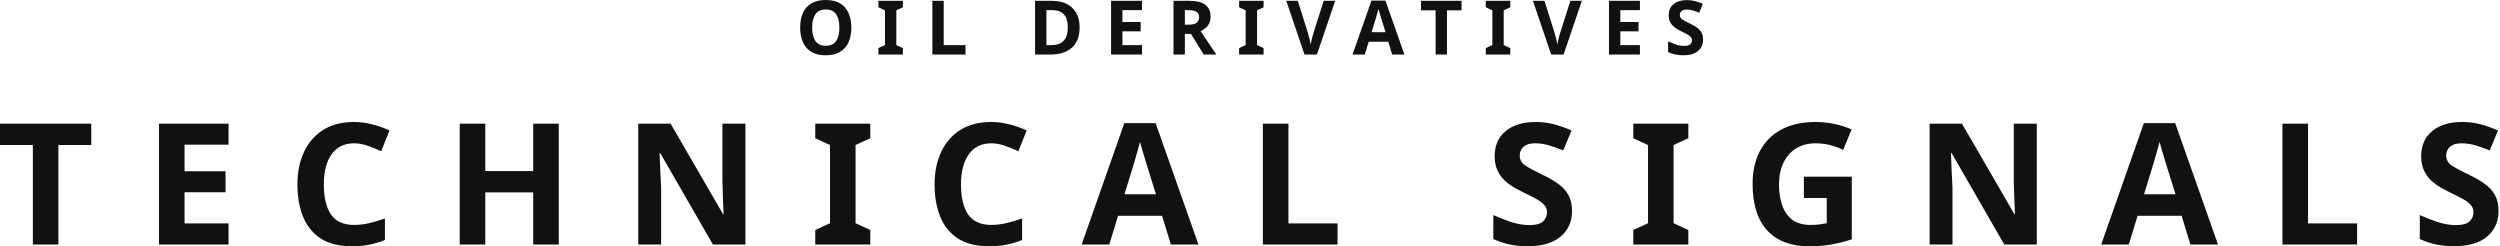 <svg width="1329" height="131" viewBox="0 0 1329 131" fill="none" xmlns="http://www.w3.org/2000/svg">
<path d="M452.572 14.68C452.572 17.64 452.079 20.227 451.092 22.44C450.132 24.627 448.639 26.333 446.612 27.56C444.612 28.787 442.066 29.4 438.972 29.4C435.879 29.4 433.319 28.787 431.292 27.56C429.292 26.333 427.799 24.613 426.812 22.4C425.852 20.187 425.372 17.6 425.372 14.64C425.372 11.68 425.852 9.107 426.812 6.92C427.799 4.733 429.292 3.04 431.292 1.84C433.319 0.613 435.892 0 439.012 0C442.106 0 444.652 0.613 446.652 1.84C448.652 3.04 450.132 4.747 451.092 6.96C452.079 9.147 452.572 11.72 452.572 14.68ZM431.732 14.68C431.732 17.667 432.306 20.027 433.452 21.76C434.599 23.467 436.439 24.32 438.972 24.32C441.559 24.32 443.412 23.467 444.532 21.76C445.652 20.027 446.212 17.667 446.212 14.68C446.212 11.693 445.652 9.347 444.532 7.64C443.412 5.907 441.572 5.04 439.012 5.04C436.452 5.04 434.599 5.907 433.452 7.64C432.306 9.347 431.732 11.693 431.732 14.68ZM479.968 29H466.968V25.56L470.448 23.96V5.48L466.968 3.88V0.44H479.968V3.88L476.488 5.48V23.96L479.968 25.56V29ZM495.635 29V0.44H501.675V24H513.275V29H495.635ZM573.923 14.44C573.923 19.267 572.55 22.907 569.803 25.36C567.056 27.787 563.23 29 558.323 29H550.243V0.44H559.203C562.19 0.44 564.776 0.973 566.963 2.04C569.176 3.107 570.883 4.68 572.083 6.76C573.31 8.84 573.923 11.4 573.923 14.44ZM567.643 14.6C567.643 11.453 566.95 9.133 565.563 7.64C564.176 6.147 562.163 5.4 559.523 5.4H556.283V24H558.883C564.723 24 567.643 20.867 567.643 14.6ZM607.092 29H590.652V0.44H607.092V5.4H596.692V11.68H606.372V16.64H596.692V24H607.092V29ZM632.155 0.44C636.049 0.44 638.915 1.147 640.755 2.56C642.622 3.973 643.555 6.12 643.555 9C643.555 10.307 643.302 11.453 642.795 12.44C642.315 13.4 641.662 14.227 640.835 14.92C640.035 15.587 639.169 16.133 638.235 16.56L646.635 29H639.915L633.115 18.04H629.875V29H623.835V0.44H632.155ZM631.715 5.4H629.875V13.12H631.835C633.835 13.12 635.262 12.787 636.115 12.12C636.995 11.453 637.435 10.467 637.435 9.16C637.435 7.8 636.969 6.84 636.035 6.28C635.102 5.693 633.662 5.4 631.715 5.4ZM671.721 29H658.721V25.56L662.201 23.96V5.48L658.721 3.88V0.44H671.721V3.88L668.241 5.48V23.96L671.721 25.56V29ZM709.788 0.44L700.068 29H693.468L683.788 0.44H689.908L695.268 17.44C695.348 17.733 695.495 18.28 695.708 19.08C695.922 19.853 696.135 20.68 696.348 21.56C696.562 22.413 696.708 23.133 696.788 23.72C696.868 23.133 697.002 22.413 697.188 21.56C697.402 20.68 697.602 19.853 697.788 19.08C698.002 18.28 698.162 17.733 698.268 17.44L703.668 0.44H709.788ZM740.082 29L738.002 22.2H727.602L725.522 29H719.002L729.082 0.32H736.482L746.602 29H740.082ZM736.562 17.12L734.482 10.48C734.349 10.027 734.176 9.453 733.962 8.76C733.749 8.067 733.536 7.36 733.322 6.64C733.109 5.92 732.936 5.293 732.802 4.76C732.669 5.293 732.482 5.96 732.242 6.76C732.029 7.533 731.816 8.28 731.602 9C731.416 9.693 731.269 10.187 731.162 10.48L729.122 17.12H736.562ZM769.207 29H763.167V5.48H755.407V0.44H776.967V5.48H769.207V29ZM802.851 29H789.851V25.56L793.331 23.96V5.48L789.851 3.88V0.44H802.851V3.88L799.371 5.48V23.96L802.851 25.56V29ZM840.918 0.44L831.198 29H824.598L814.918 0.44H821.038L826.398 17.44C826.478 17.733 826.625 18.28 826.838 19.08C827.051 19.853 827.265 20.68 827.478 21.56C827.691 22.413 827.838 23.133 827.918 23.72C827.998 23.133 828.131 22.413 828.318 21.56C828.531 20.68 828.731 19.853 828.918 19.08C829.131 18.28 829.291 17.733 829.398 17.44L834.798 0.44H840.918ZM871.774 29H855.334V0.44H871.774V5.4H861.374V11.68H871.054V16.64H861.374V24H871.774V29ZM905.356 21.08C905.356 23.613 904.436 25.64 902.596 27.16C900.783 28.653 898.196 29.4 894.836 29.4C891.823 29.4 889.13 28.827 886.756 27.68V22.04C888.116 22.627 889.516 23.173 890.956 23.68C892.423 24.16 893.876 24.4 895.316 24.4C896.81 24.4 897.863 24.12 898.476 23.56C899.116 22.973 899.436 22.24 899.436 21.36C899.436 20.64 899.183 20.027 898.676 19.52C898.196 19.013 897.543 18.547 896.716 18.12C895.89 17.667 894.943 17.187 893.876 16.68C893.21 16.36 892.49 15.987 891.716 15.56C890.943 15.107 890.196 14.56 889.476 13.92C888.783 13.253 888.21 12.453 887.756 11.52C887.303 10.587 887.076 9.467 887.076 8.16C887.076 5.6 887.943 3.613 889.676 2.2C891.41 0.76 893.77 0.04 896.756 0.04C898.25 0.04 899.663 0.213 900.996 0.56C902.33 0.907 903.743 1.4 905.236 2.04L903.276 6.76C901.97 6.227 900.796 5.813 899.756 5.52C898.716 5.227 897.65 5.08 896.556 5.08C895.41 5.08 894.53 5.347 893.916 5.88C893.303 6.413 892.996 7.107 892.996 7.96C892.996 8.973 893.45 9.773 894.356 10.36C895.263 10.947 896.61 11.667 898.396 12.52C899.863 13.213 901.103 13.933 902.116 14.68C903.156 15.427 903.956 16.307 904.516 17.32C905.076 18.333 905.356 19.587 905.356 21.08Z" fill="#111111"/>
<path d="M31.052 130.004H17.462V77.084H0.002V65.744H48.512V77.084H31.052V130.004ZM121.511 130.004H84.521V65.744H121.511V76.904H98.111V91.034H119.891V102.194H98.111V118.754H121.511V130.004ZM188.252 76.184C183.032 76.184 179.042 78.134 176.282 82.034C173.522 85.934 172.142 91.274 172.142 98.054C172.142 104.894 173.402 110.204 175.922 113.984C178.502 117.704 182.612 119.564 188.252 119.564C190.832 119.564 193.442 119.264 196.082 118.664C198.722 118.064 201.572 117.224 204.632 116.144V127.574C201.812 128.714 199.022 129.554 196.262 130.094C193.502 130.634 190.412 130.904 186.992 130.904C180.332 130.904 174.872 129.554 170.612 126.854C166.352 124.094 163.202 120.254 161.162 115.334C159.122 110.354 158.102 104.564 158.102 97.964C158.102 91.484 159.272 85.754 161.612 80.774C163.952 75.794 167.342 71.894 171.782 69.074C176.282 66.254 181.772 64.844 188.252 64.844C191.432 64.844 194.612 65.264 197.792 66.104C201.032 66.884 204.122 67.964 207.062 69.344L202.652 80.414C200.252 79.274 197.822 78.284 195.362 77.444C192.962 76.604 190.592 76.184 188.252 76.184ZM297.037 130.004H283.447V102.284H257.977V130.004H244.387V65.744H257.977V90.944H283.447V65.744H297.037V130.004ZM396.275 130.004H378.995L351.005 81.404H350.645C350.765 84.464 350.885 87.524 351.005 90.584C351.185 93.644 351.335 96.704 351.455 99.764V130.004H339.305V65.744H356.495L384.395 113.894H384.665C384.545 110.954 384.425 108.014 384.305 105.074C384.185 102.134 384.095 99.164 384.035 96.164V65.744H396.275V130.004ZM462.648 130.004H433.398V122.264L441.228 118.664V77.084L433.398 73.484V65.744H462.648V73.484L454.818 77.084V118.664L462.648 122.264V130.004ZM526.969 76.184C521.749 76.184 517.759 78.134 514.999 82.034C512.239 85.934 510.859 91.274 510.859 98.054C510.859 104.894 512.119 110.204 514.639 113.984C517.219 117.704 521.329 119.564 526.969 119.564C529.549 119.564 532.159 119.264 534.799 118.664C537.439 118.064 540.289 117.224 543.349 116.144V127.574C540.529 128.714 537.739 129.554 534.979 130.094C532.219 130.634 529.129 130.904 525.709 130.904C519.049 130.904 513.589 129.554 509.329 126.854C505.069 124.094 501.919 120.254 499.879 115.334C497.839 110.354 496.819 104.564 496.819 97.964C496.819 91.484 497.989 85.754 500.329 80.774C502.669 75.794 506.059 71.894 510.499 69.074C514.999 66.254 520.489 64.844 526.969 64.844C530.149 64.844 533.329 65.264 536.509 66.104C539.749 66.884 542.839 67.964 545.779 69.344L541.369 80.414C538.969 79.274 536.539 78.284 534.079 77.444C531.679 76.604 529.309 76.184 526.969 76.184ZM622.434 130.004L617.754 114.704H594.354L589.674 130.004H575.004L597.684 65.474H614.334L637.104 130.004H622.434ZM614.514 103.274L609.834 88.334C609.534 87.314 609.144 86.024 608.664 84.464C608.184 82.904 607.704 81.314 607.224 79.694C606.744 78.074 606.354 76.664 606.054 75.464C605.754 76.664 605.334 78.164 604.794 79.964C604.314 81.704 603.834 83.384 603.354 85.004C602.934 86.564 602.604 87.674 602.364 88.334L597.774 103.274H614.514ZM671.342 130.004V65.744H684.932V118.754H711.032V130.004H671.342ZM835.7 112.184C835.7 117.884 833.63 122.444 829.49 125.864C825.41 129.224 819.59 130.904 812.03 130.904C805.25 130.904 799.19 129.614 793.85 127.034V114.344C796.91 115.664 800.06 116.894 803.3 118.034C806.6 119.114 809.87 119.654 813.11 119.654C816.47 119.654 818.84 119.024 820.22 117.764C821.66 116.444 822.38 114.794 822.38 112.814C822.38 111.194 821.81 109.814 820.67 108.674C819.59 107.534 818.12 106.484 816.26 105.524C814.4 104.504 812.27 103.424 809.87 102.284C808.37 101.564 806.75 100.724 805.01 99.764C803.27 98.744 801.59 97.514 799.97 96.074C798.41 94.574 797.12 92.774 796.1 90.674C795.08 88.574 794.57 86.054 794.57 83.114C794.57 77.354 796.52 72.884 800.42 69.704C804.32 66.464 809.63 64.844 816.35 64.844C819.71 64.844 822.89 65.234 825.89 66.014C828.89 66.794 832.07 67.904 835.43 69.344L831.02 79.964C828.08 78.764 825.44 77.834 823.1 77.174C820.76 76.514 818.36 76.184 815.9 76.184C813.32 76.184 811.34 76.784 809.96 77.984C808.58 79.184 807.89 80.744 807.89 82.664C807.89 84.944 808.91 86.744 810.95 88.064C812.99 89.384 816.02 91.004 820.04 92.924C823.34 94.484 826.13 96.104 828.41 97.784C830.75 99.464 832.55 101.444 833.81 103.724C835.07 106.004 835.7 108.824 835.7 112.184ZM897.51 130.004H868.26V122.264L876.09 118.664V77.084L868.26 73.484V65.744H897.51V73.484L889.68 77.084V118.664L897.51 122.264V130.004ZM958.95 93.914H984.42V127.214C981.06 128.354 977.55 129.254 973.89 129.914C970.23 130.574 966.12 130.904 961.56 130.904C951.96 130.904 944.581 128.084 939.421 122.444C934.261 116.804 931.681 108.584 931.681 97.784C931.681 91.064 932.971 85.244 935.551 80.324C938.131 75.404 941.911 71.594 946.89 68.894C951.93 66.194 958.05 64.844 965.25 64.844C968.67 64.844 972.03 65.204 975.33 65.924C978.63 66.644 981.63 67.604 984.33 68.804L979.83 79.694C977.85 78.674 975.6 77.834 973.08 77.174C970.56 76.514 967.92 76.184 965.16 76.184C961.2 76.184 957.75 77.084 954.81 78.884C951.93 80.684 949.68 83.234 948.06 86.534C946.5 89.834 945.721 93.674 945.721 98.054C945.721 102.254 946.29 105.974 947.43 109.214C948.57 112.454 950.37 115.004 952.83 116.864C955.29 118.664 958.5 119.564 962.46 119.564C964.38 119.564 966 119.474 967.32 119.294C968.64 119.114 969.9 118.904 971.1 118.664V105.254H958.95V93.914ZM1082.76 130.004H1065.48L1037.49 81.404H1037.13C1037.25 84.464 1037.37 87.524 1037.49 90.584C1037.67 93.644 1037.82 96.704 1037.94 99.764V130.004H1025.79V65.744H1042.98L1070.88 113.894H1071.15C1071.03 110.954 1070.91 108.014 1070.79 105.074C1070.67 102.134 1070.58 99.164 1070.52 96.164V65.744H1082.76V130.004ZM1164.43 130.004L1159.75 114.704H1136.35L1131.67 130.004H1117L1139.68 65.474H1156.33L1179.1 130.004H1164.43ZM1156.51 103.274L1151.83 88.334C1151.53 87.314 1151.14 86.024 1150.66 84.464C1150.18 82.904 1149.7 81.314 1149.22 79.694C1148.74 78.074 1148.35 76.664 1148.05 75.464C1147.75 76.664 1147.33 78.164 1146.79 79.964C1146.31 81.704 1145.83 83.384 1145.35 85.004C1144.93 86.564 1144.6 87.674 1144.36 88.334L1139.77 103.274H1156.51ZM1213.34 130.004V65.744H1226.93V118.754H1253.03V130.004H1213.34ZM1328.22 112.184C1328.22 117.884 1326.15 122.444 1322.01 125.864C1317.93 129.224 1312.11 130.904 1304.55 130.904C1297.77 130.904 1291.71 129.614 1286.37 127.034V114.344C1289.43 115.664 1292.58 116.894 1295.82 118.034C1299.12 119.114 1302.39 119.654 1305.63 119.654C1308.99 119.654 1311.36 119.024 1312.74 117.764C1314.18 116.444 1314.9 114.794 1314.9 112.814C1314.9 111.194 1314.33 109.814 1313.19 108.674C1312.11 107.534 1310.64 106.484 1308.78 105.524C1306.92 104.504 1304.79 103.424 1302.39 102.284C1300.89 101.564 1299.27 100.724 1297.53 99.764C1295.79 98.744 1294.11 97.514 1292.49 96.074C1290.93 94.574 1289.64 92.774 1288.62 90.674C1287.6 88.574 1287.09 86.054 1287.09 83.114C1287.09 77.354 1289.04 72.884 1292.94 69.704C1296.84 66.464 1302.15 64.844 1308.87 64.844C1312.23 64.844 1315.41 65.234 1318.41 66.014C1321.41 66.794 1324.59 67.904 1327.95 69.344L1323.54 79.964C1320.6 78.764 1317.96 77.834 1315.62 77.174C1313.28 76.514 1310.88 76.184 1308.42 76.184C1305.84 76.184 1303.86 76.784 1302.48 77.984C1301.1 79.184 1300.41 80.744 1300.41 82.664C1300.41 84.944 1301.43 86.744 1303.47 88.064C1305.51 89.384 1308.54 91.004 1312.56 92.924C1315.86 94.484 1318.65 96.104 1320.93 97.784C1323.27 99.464 1325.07 101.444 1326.33 103.724C1327.59 106.004 1328.22 108.824 1328.22 112.184Z" fill="#111111"/>
</svg>

